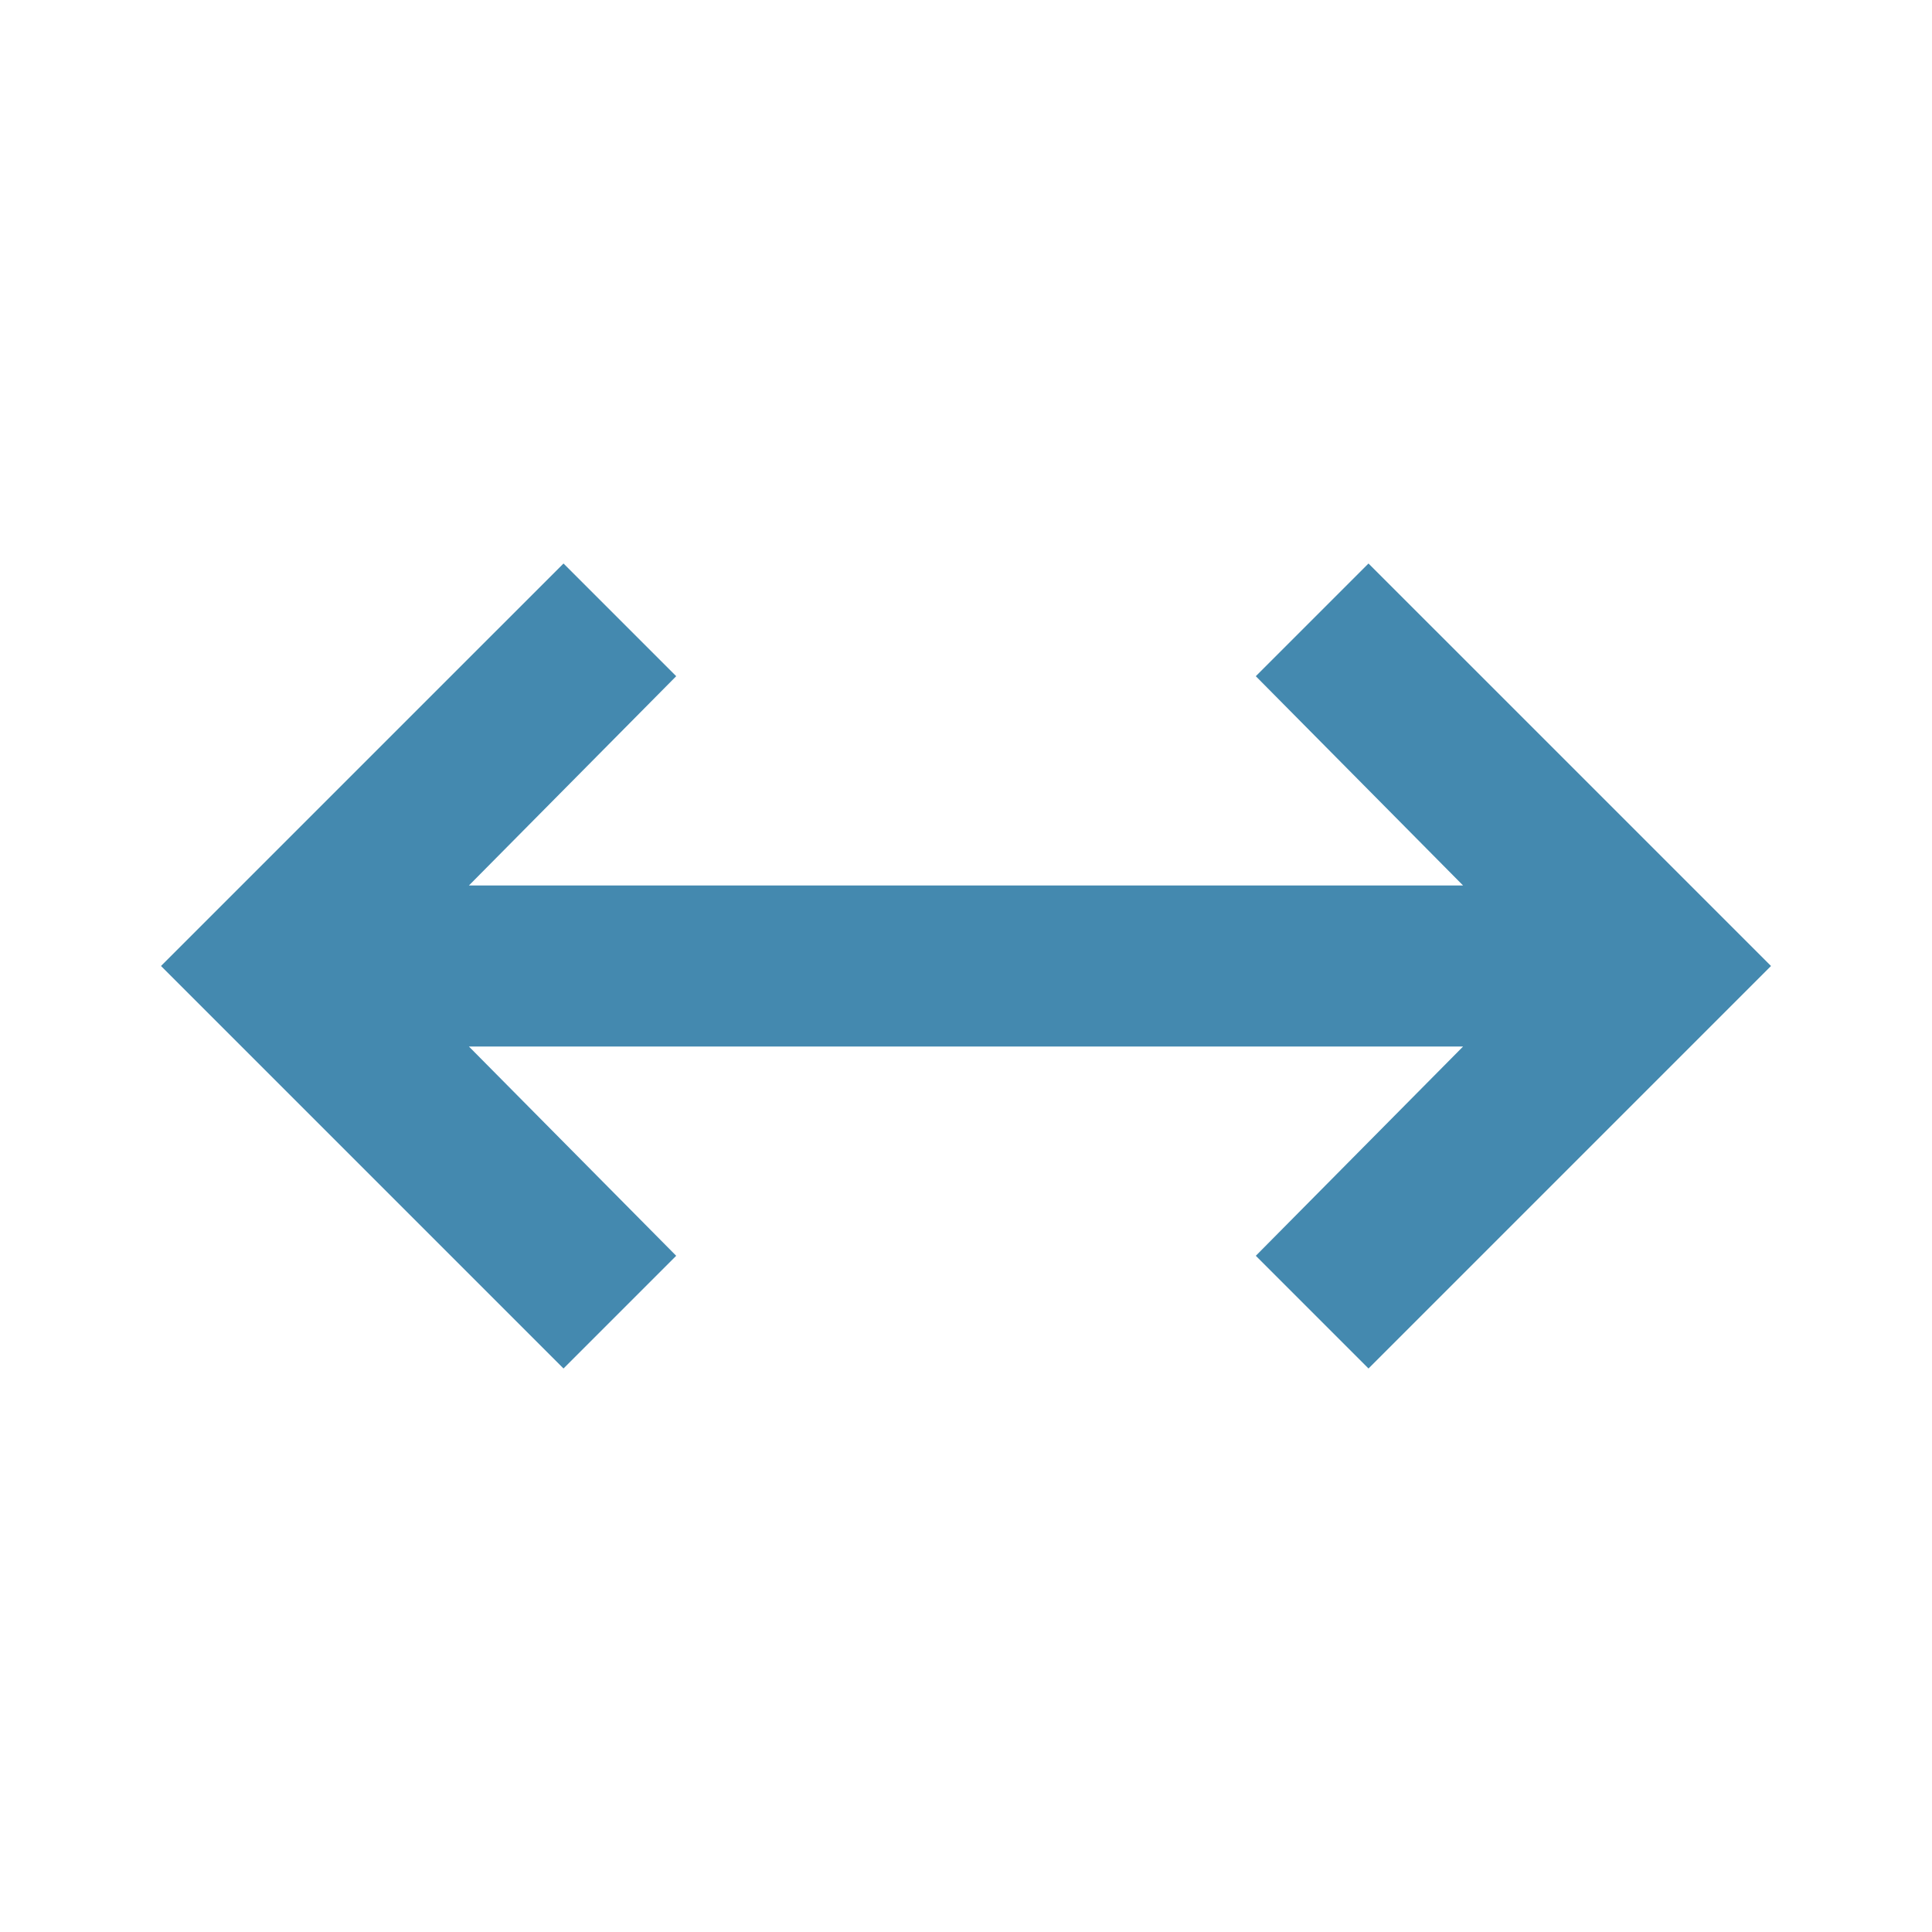 <?xml version="1.0" encoding="UTF-8"?> <svg xmlns="http://www.w3.org/2000/svg" width="24" height="24" viewBox="0 0 24 24" fill="none"><path d="M7 17L2 12L7 7L8.4 8.4L5.825 11H18.175L15.6 8.4L17 7L22 12L17 17L15.6 15.6L18.175 13H5.825L8.4 15.6L7 17Z" fill="#4489AF"></path></svg> 